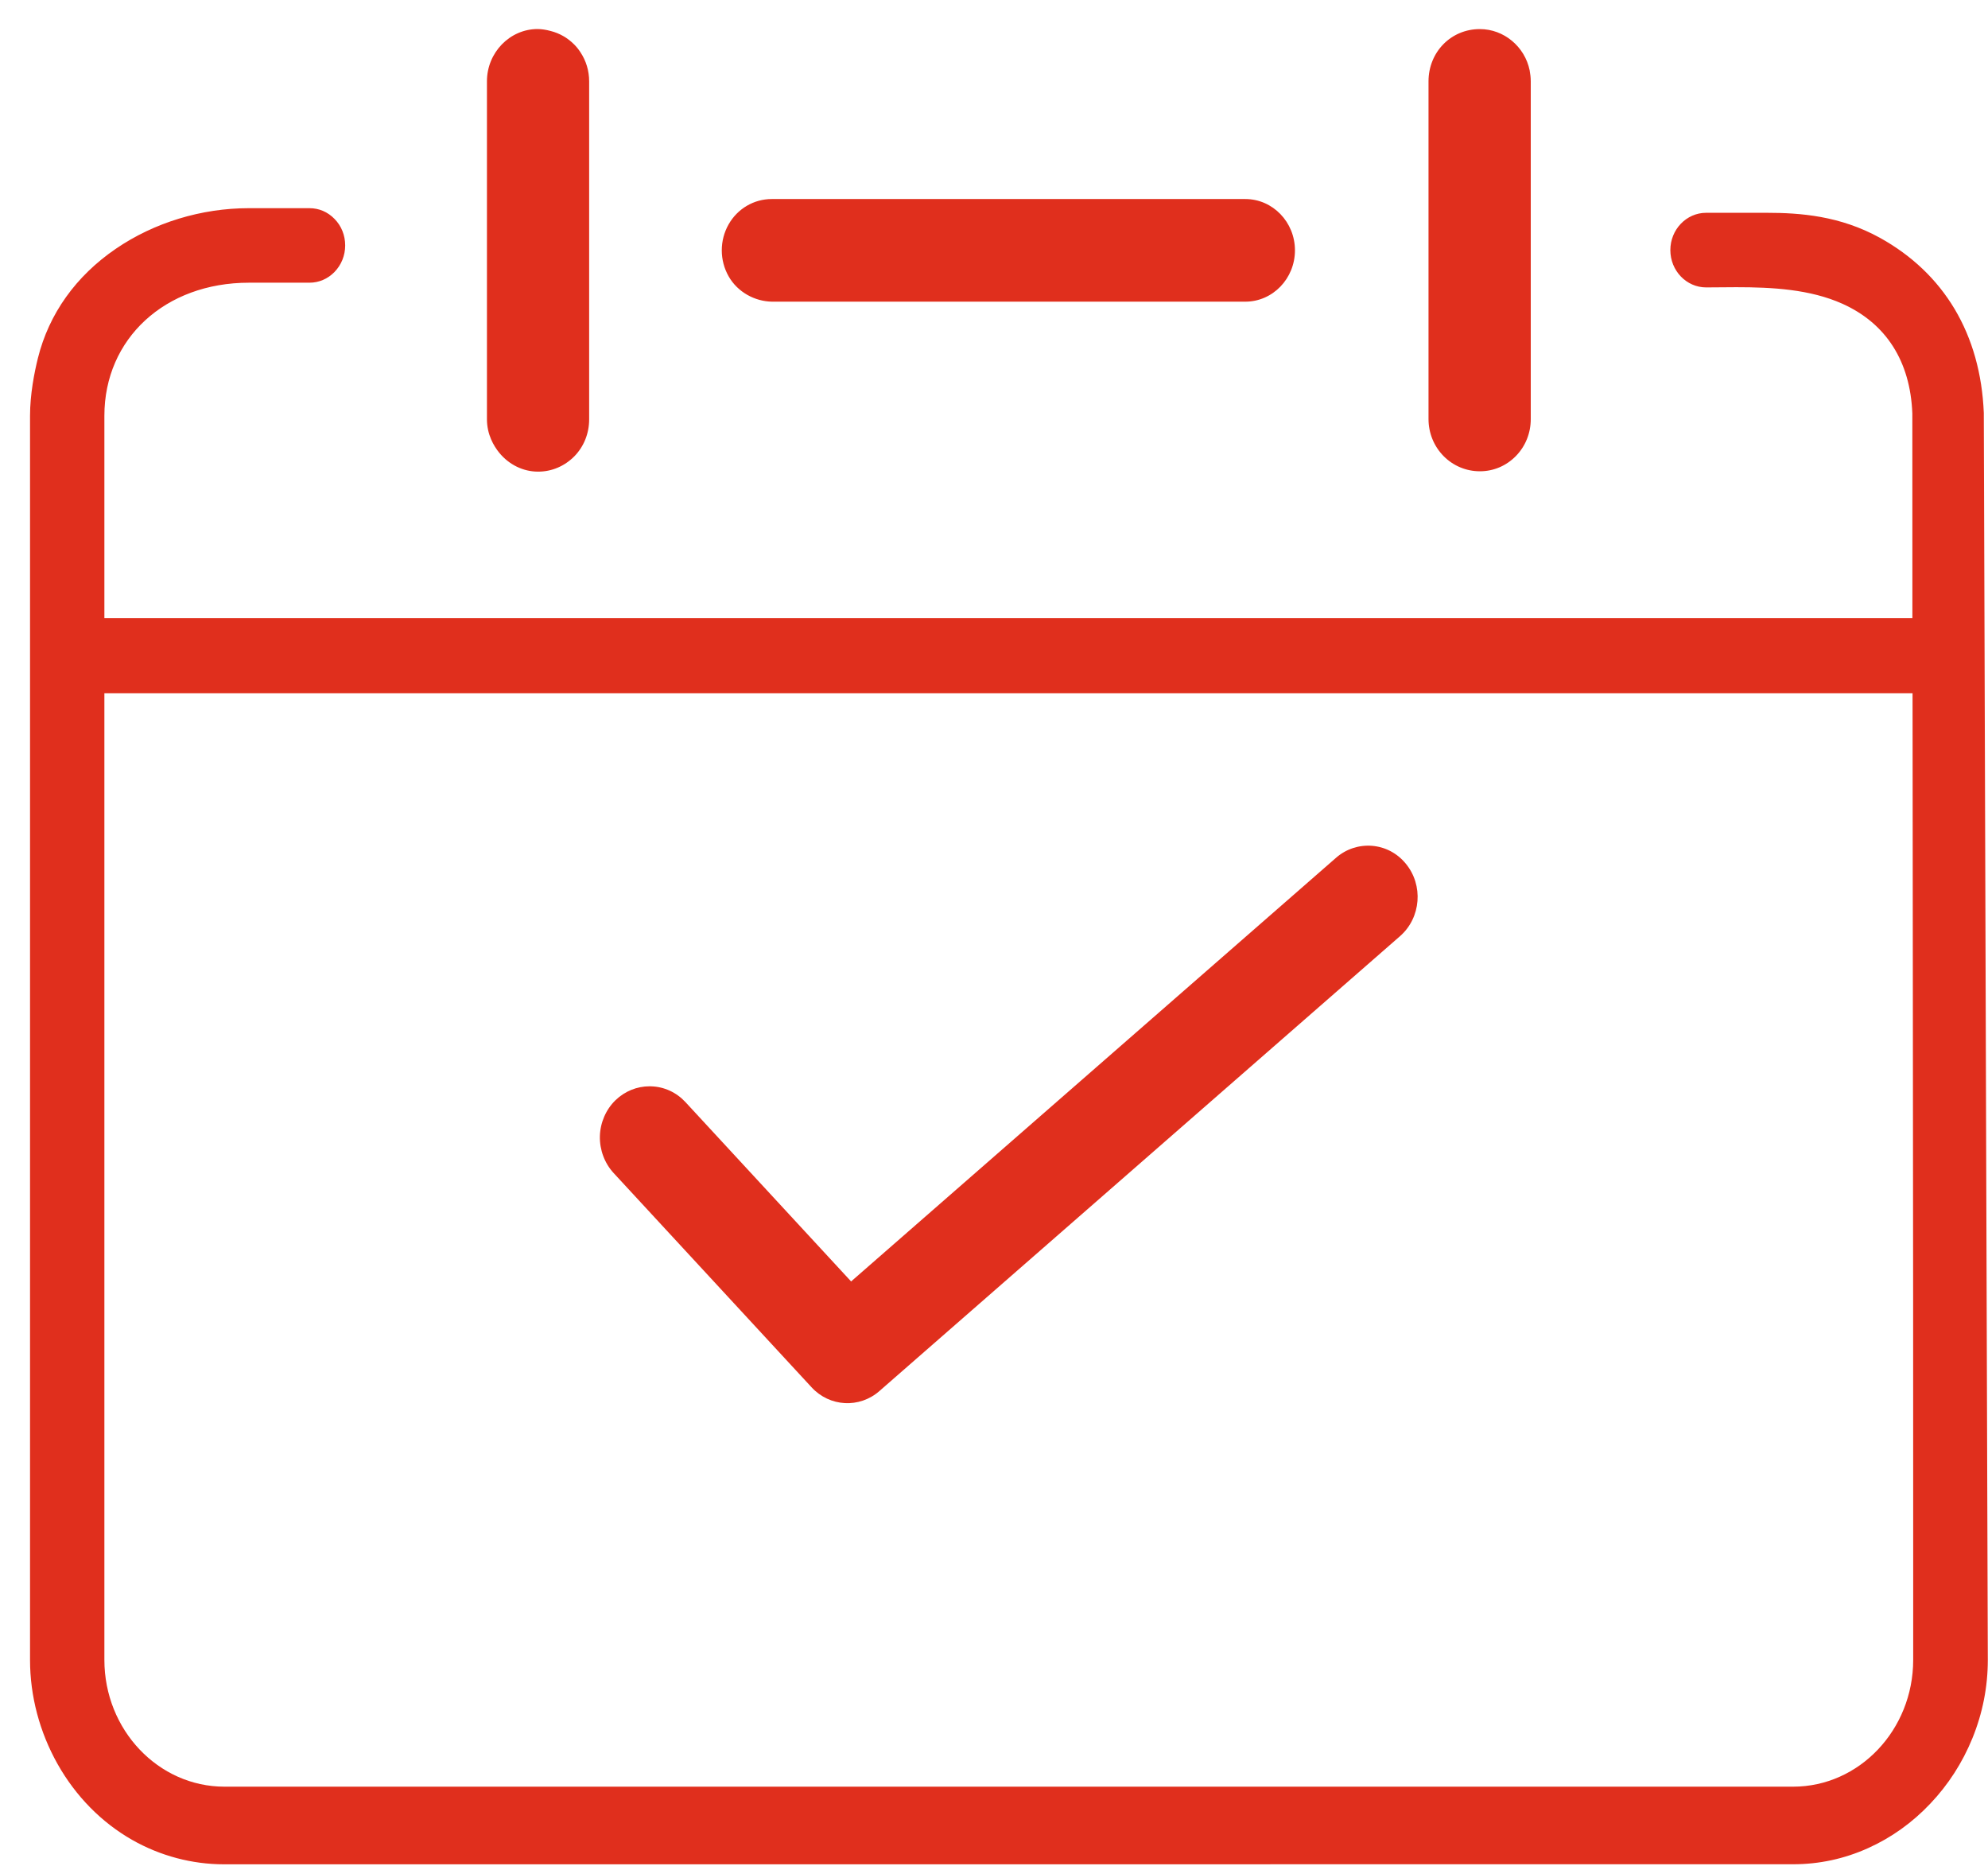 <svg 
 xmlns="http://www.w3.org/2000/svg"
 xmlns:xlink="http://www.w3.org/1999/xlink"
 width="65px" height="61px">
<path fill-rule="evenodd"  fill="#e02f1d"
 d="M64.490,56.821 C64.164,57.620 63.700,58.340 63.111,58.960 C62.524,59.580 61.842,60.068 61.085,60.409 C60.307,60.761 59.481,60.939 58.632,60.939 L7.328,60.941 C6.278,60.941 5.239,60.665 4.322,60.143 C3.322,59.574 2.479,58.719 1.886,57.669 C1.295,56.621 0.982,55.443 0.982,54.261 L0.982,13.592 C0.982,12.887 1.123,12.176 1.240,11.704 C1.600,10.259 2.481,9.023 3.789,8.131 C5.040,7.276 6.584,6.805 8.137,6.805 L10.117,6.805 C10.431,6.805 10.714,6.926 10.939,7.157 C11.162,7.384 11.286,7.691 11.286,8.022 C11.286,8.351 11.161,8.660 10.935,8.892 C10.716,9.117 10.426,9.241 10.117,9.241 L8.137,9.241 C5.399,9.241 3.413,11.070 3.413,13.590 L3.413,20.206 L62.528,20.206 L62.526,13.515 C62.460,11.811 61.669,10.571 60.239,9.929 C59.178,9.454 57.943,9.388 56.767,9.388 L55.784,9.395 C55.139,9.395 54.614,8.848 54.614,8.176 C54.614,7.503 55.139,6.956 55.784,6.956 L57.763,6.956 C58.860,6.956 60.158,7.053 61.462,7.771 C62.508,8.349 63.332,9.134 63.910,10.103 C64.490,11.078 64.810,12.219 64.863,13.495 L64.994,54.261 C64.994,55.139 64.824,56.001 64.490,56.821 ZM62.554,50.868 C62.556,45.241 62.550,39.535 62.544,33.952 L62.533,22.660 L3.413,22.660 L3.413,54.259 C3.413,56.544 5.175,58.403 7.340,58.403 L58.627,58.403 C60.792,58.403 62.554,56.544 62.554,54.259 L62.554,50.868 ZM28.754,45.470 C28.102,46.042 27.128,45.991 26.536,45.349 L20.063,38.344 C19.767,38.023 19.603,37.584 19.614,37.139 C19.626,36.696 19.812,36.267 20.123,35.965 C20.430,35.669 20.825,35.509 21.240,35.509 C21.255,35.509 21.271,35.509 21.286,35.510 C21.715,35.522 22.115,35.706 22.412,36.026 L27.828,41.888 L43.684,28.039 L43.685,28.038 C44.013,27.752 44.431,27.615 44.859,27.648 C45.289,27.683 45.680,27.887 45.960,28.227 C46.547,28.932 46.464,29.998 45.776,30.601 L28.754,45.470 ZM48.390,15.405 C48.388,15.405 48.385,15.405 48.383,15.405 L48.381,15.405 C47.934,15.404 47.514,15.226 47.199,14.908 C46.882,14.585 46.707,14.154 46.707,13.696 L46.707,2.660 C46.707,1.702 47.441,0.951 48.382,0.951 C48.384,0.951 48.386,0.951 48.388,0.951 C49.171,0.951 49.856,1.523 50.014,2.301 C50.036,2.418 50.050,2.537 50.050,2.660 L50.050,13.697 C50.051,14.155 49.878,14.586 49.563,14.908 C49.249,15.228 48.832,15.405 48.390,15.405 ZM40.717,9.861 L25.242,9.861 C24.683,9.853 24.117,9.551 23.823,9.032 C23.525,8.508 23.525,7.858 23.823,7.334 C24.114,6.822 24.648,6.506 25.233,6.506 C25.239,6.506 25.246,6.506 25.253,6.506 L40.717,6.506 C41.612,6.506 42.340,7.258 42.340,8.183 C42.340,9.108 41.612,9.861 40.717,9.861 ZM17.596,15.417 C17.595,15.417 17.594,15.417 17.593,15.417 L17.591,15.417 C17.109,15.417 16.647,15.192 16.326,14.803 C16.142,14.577 15.921,14.203 15.921,13.702 L15.921,2.659 C15.921,1.716 16.671,0.949 17.578,0.949 C17.714,0.951 17.850,0.971 18.004,1.013 C18.294,1.086 18.559,1.237 18.775,1.455 C18.849,1.529 18.915,1.611 18.977,1.706 C19.164,1.986 19.263,2.315 19.263,2.660 L19.263,13.709 C19.263,14.168 19.091,14.597 18.779,14.916 C18.459,15.239 18.039,15.417 17.596,15.417 Z"/>
</svg>